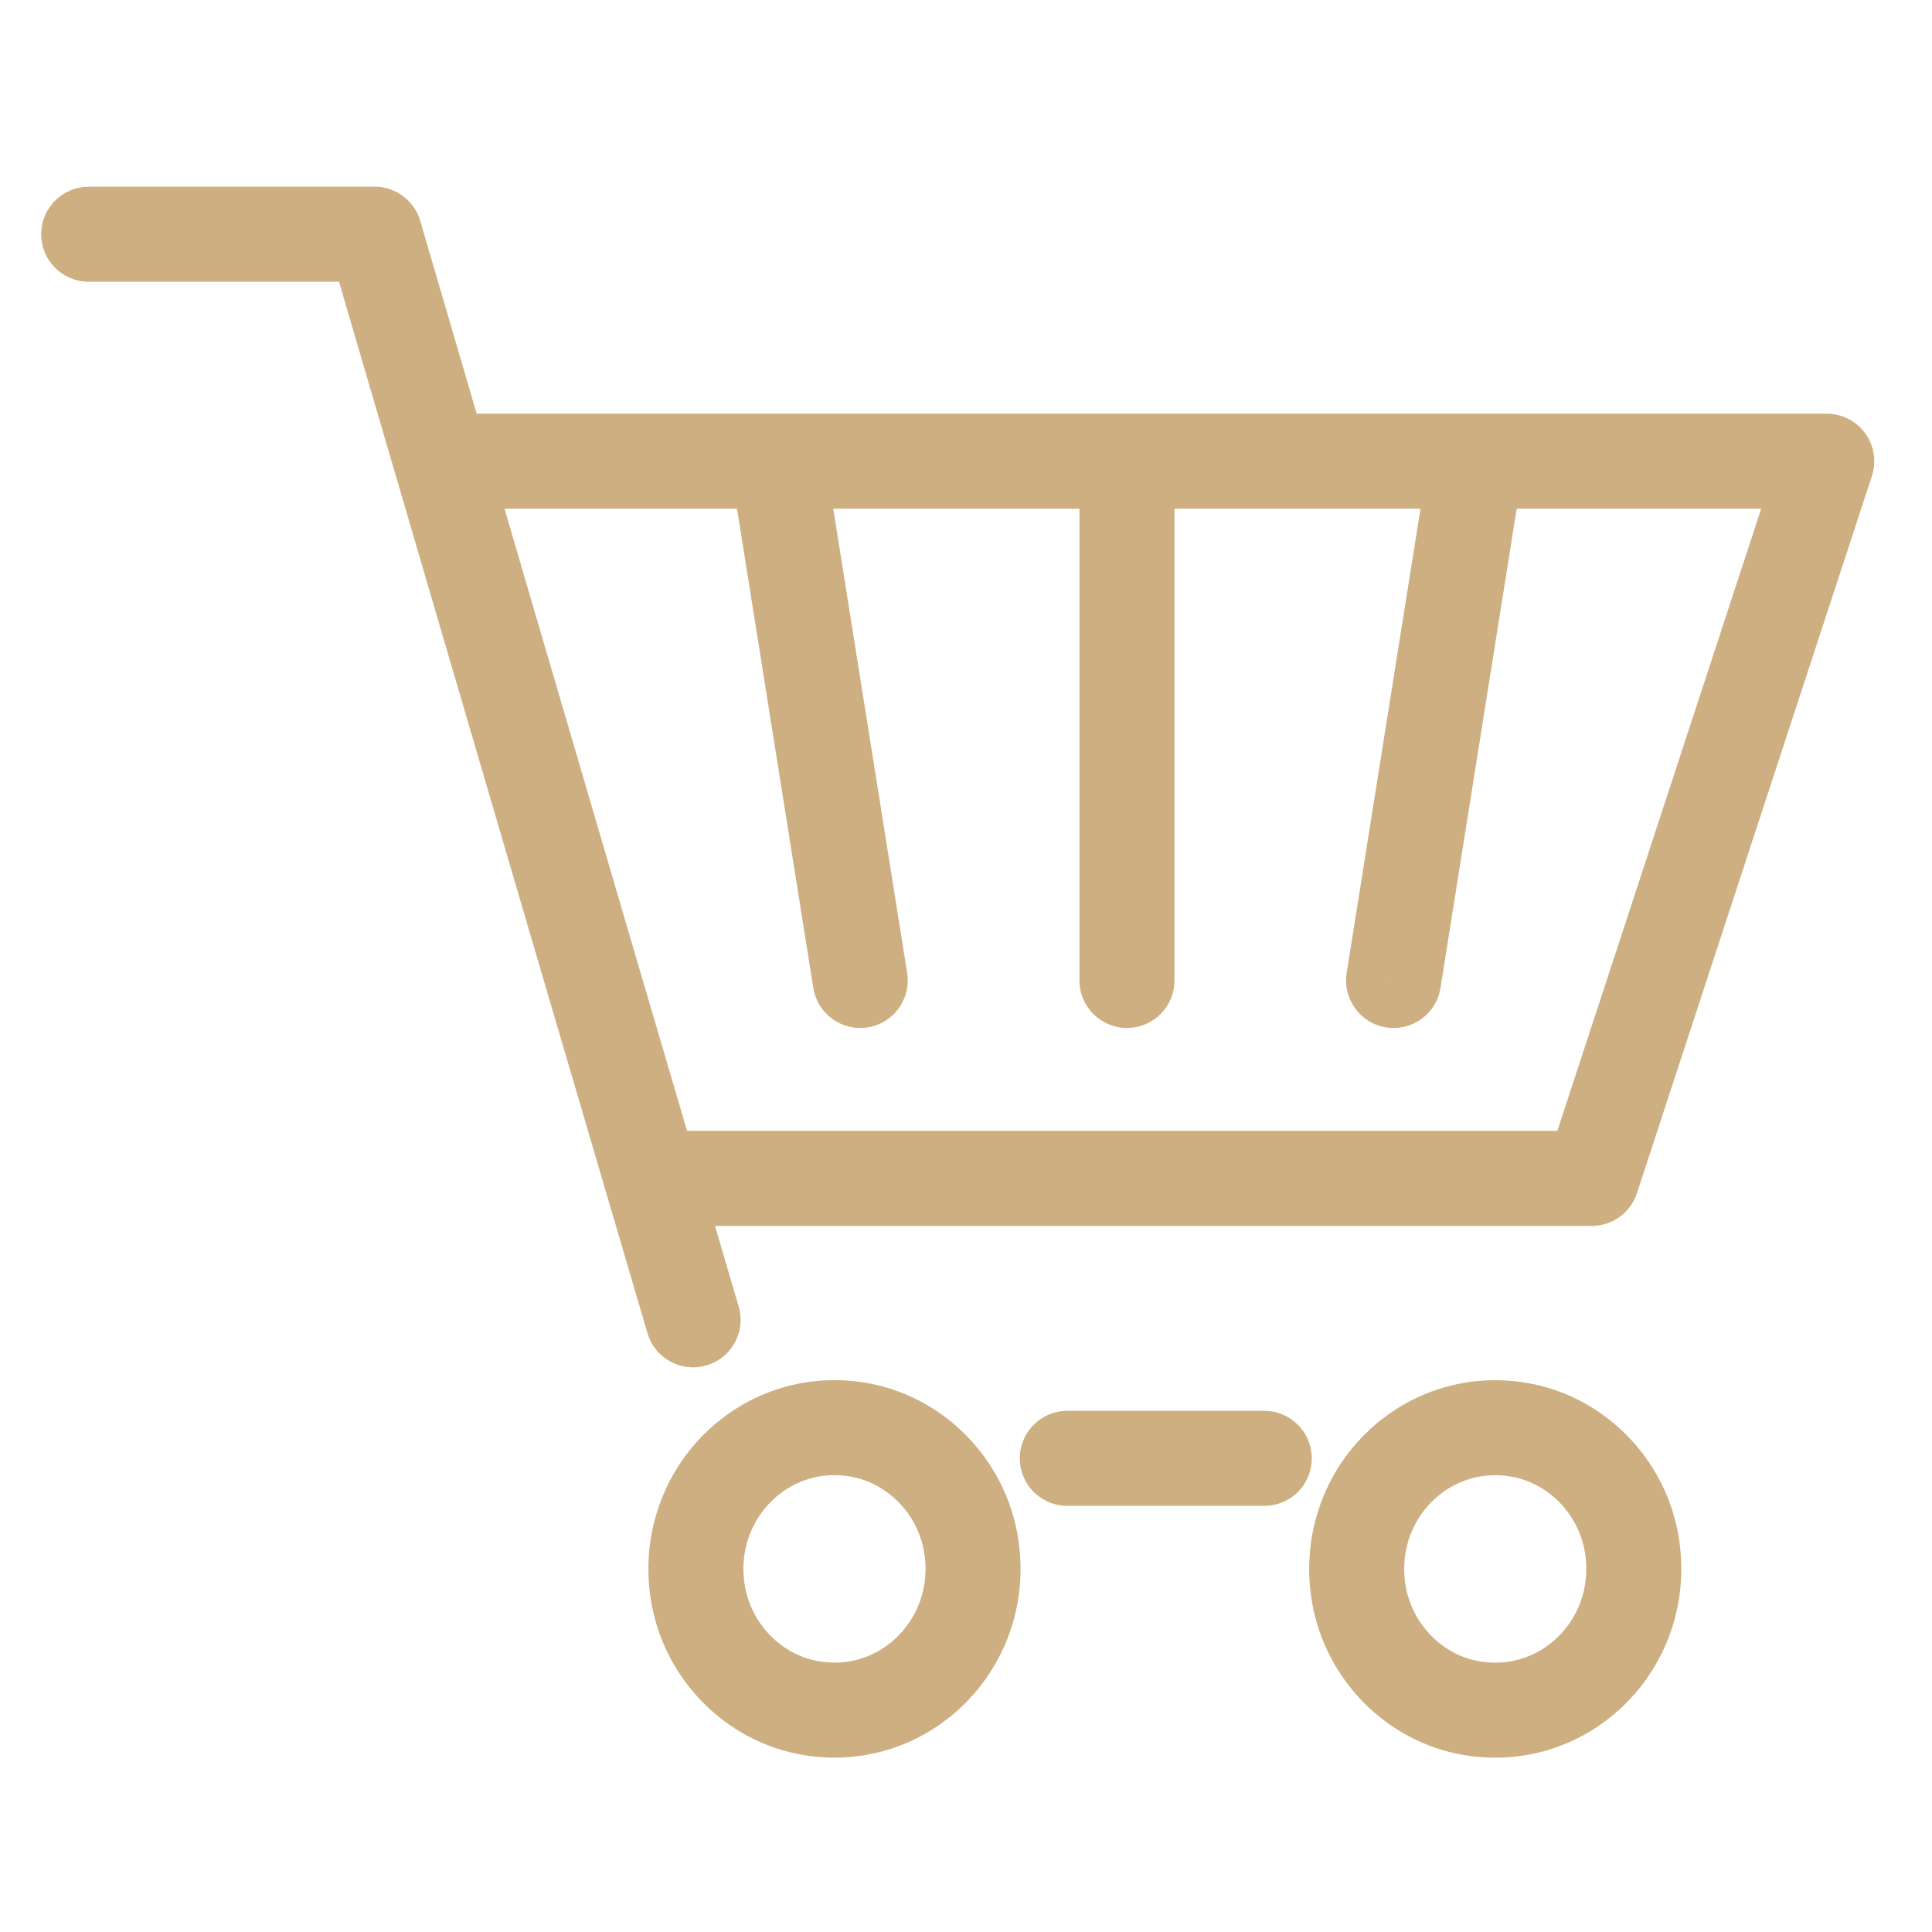 <svg width="61" height="61" viewBox="0 0 61 61" fill="none" xmlns="http://www.w3.org/2000/svg">
<path d="M33.699 46.045H39.917" stroke="#CDAF81" stroke-width="3" stroke-miterlimit="10" stroke-linecap="round" stroke-linejoin="bevel"/>
<path d="M21.883 41.671C17.834 27.928 11.828 7.395 11.828 7.395H2.801" stroke="#CDAF81" stroke-width="3" stroke-miterlimit="10" stroke-linecap="round" stroke-linejoin="round"/>
<path d="M30.661 48.78C31.154 51.832 28.601 54.434 25.607 53.932C23.793 53.628 22.332 52.139 22.034 50.29C21.541 47.238 24.094 44.636 27.088 45.139C28.902 45.442 30.363 46.931 30.661 48.78Z" stroke="#CDAF81" stroke-width="3" stroke-miterlimit="10" stroke-linejoin="bevel"/>
<path d="M51.524 48.782C52.014 51.834 49.464 54.436 46.47 53.934C44.656 53.63 43.195 52.141 42.897 50.292C42.404 47.24 44.957 44.638 47.952 45.141C49.765 45.444 51.227 46.933 51.524 48.782Z" stroke="#CDAF81" stroke-width="3" stroke-miterlimit="10" stroke-linejoin="bevel"/>
<path d="M14.285 14.562H57.677L50.258 37.206H20.592" stroke="#CDAF81" stroke-width="3" stroke-miterlimit="10" stroke-linejoin="round"/>
<path d="M25.679 31.192C25.81 32.01 26.578 32.568 27.397 32.438C28.215 32.307 28.772 31.539 28.642 30.721L25.679 31.192ZM24.652 15.201L23.171 15.437L25.679 31.192L27.161 30.956L28.642 30.721L26.134 14.965L24.652 15.201Z" fill="#CDAF81"/>
<path d="M34.082 30.956C34.082 31.785 34.754 32.456 35.582 32.456C36.41 32.456 37.082 31.785 37.082 30.956H34.082ZM35.582 15.201H34.082V30.956H35.582H37.082V15.201H35.582Z" fill="#CDAF81"/>
<path d="M42.519 30.721C42.389 31.539 42.946 32.308 43.764 32.438C44.583 32.568 45.351 32.01 45.481 31.192L42.519 30.721ZM46.505 15.201L45.024 14.966L42.519 30.721L44 30.956L45.481 31.192L47.986 15.437L46.505 15.201Z" fill="#CDAF81"/>
</svg>
